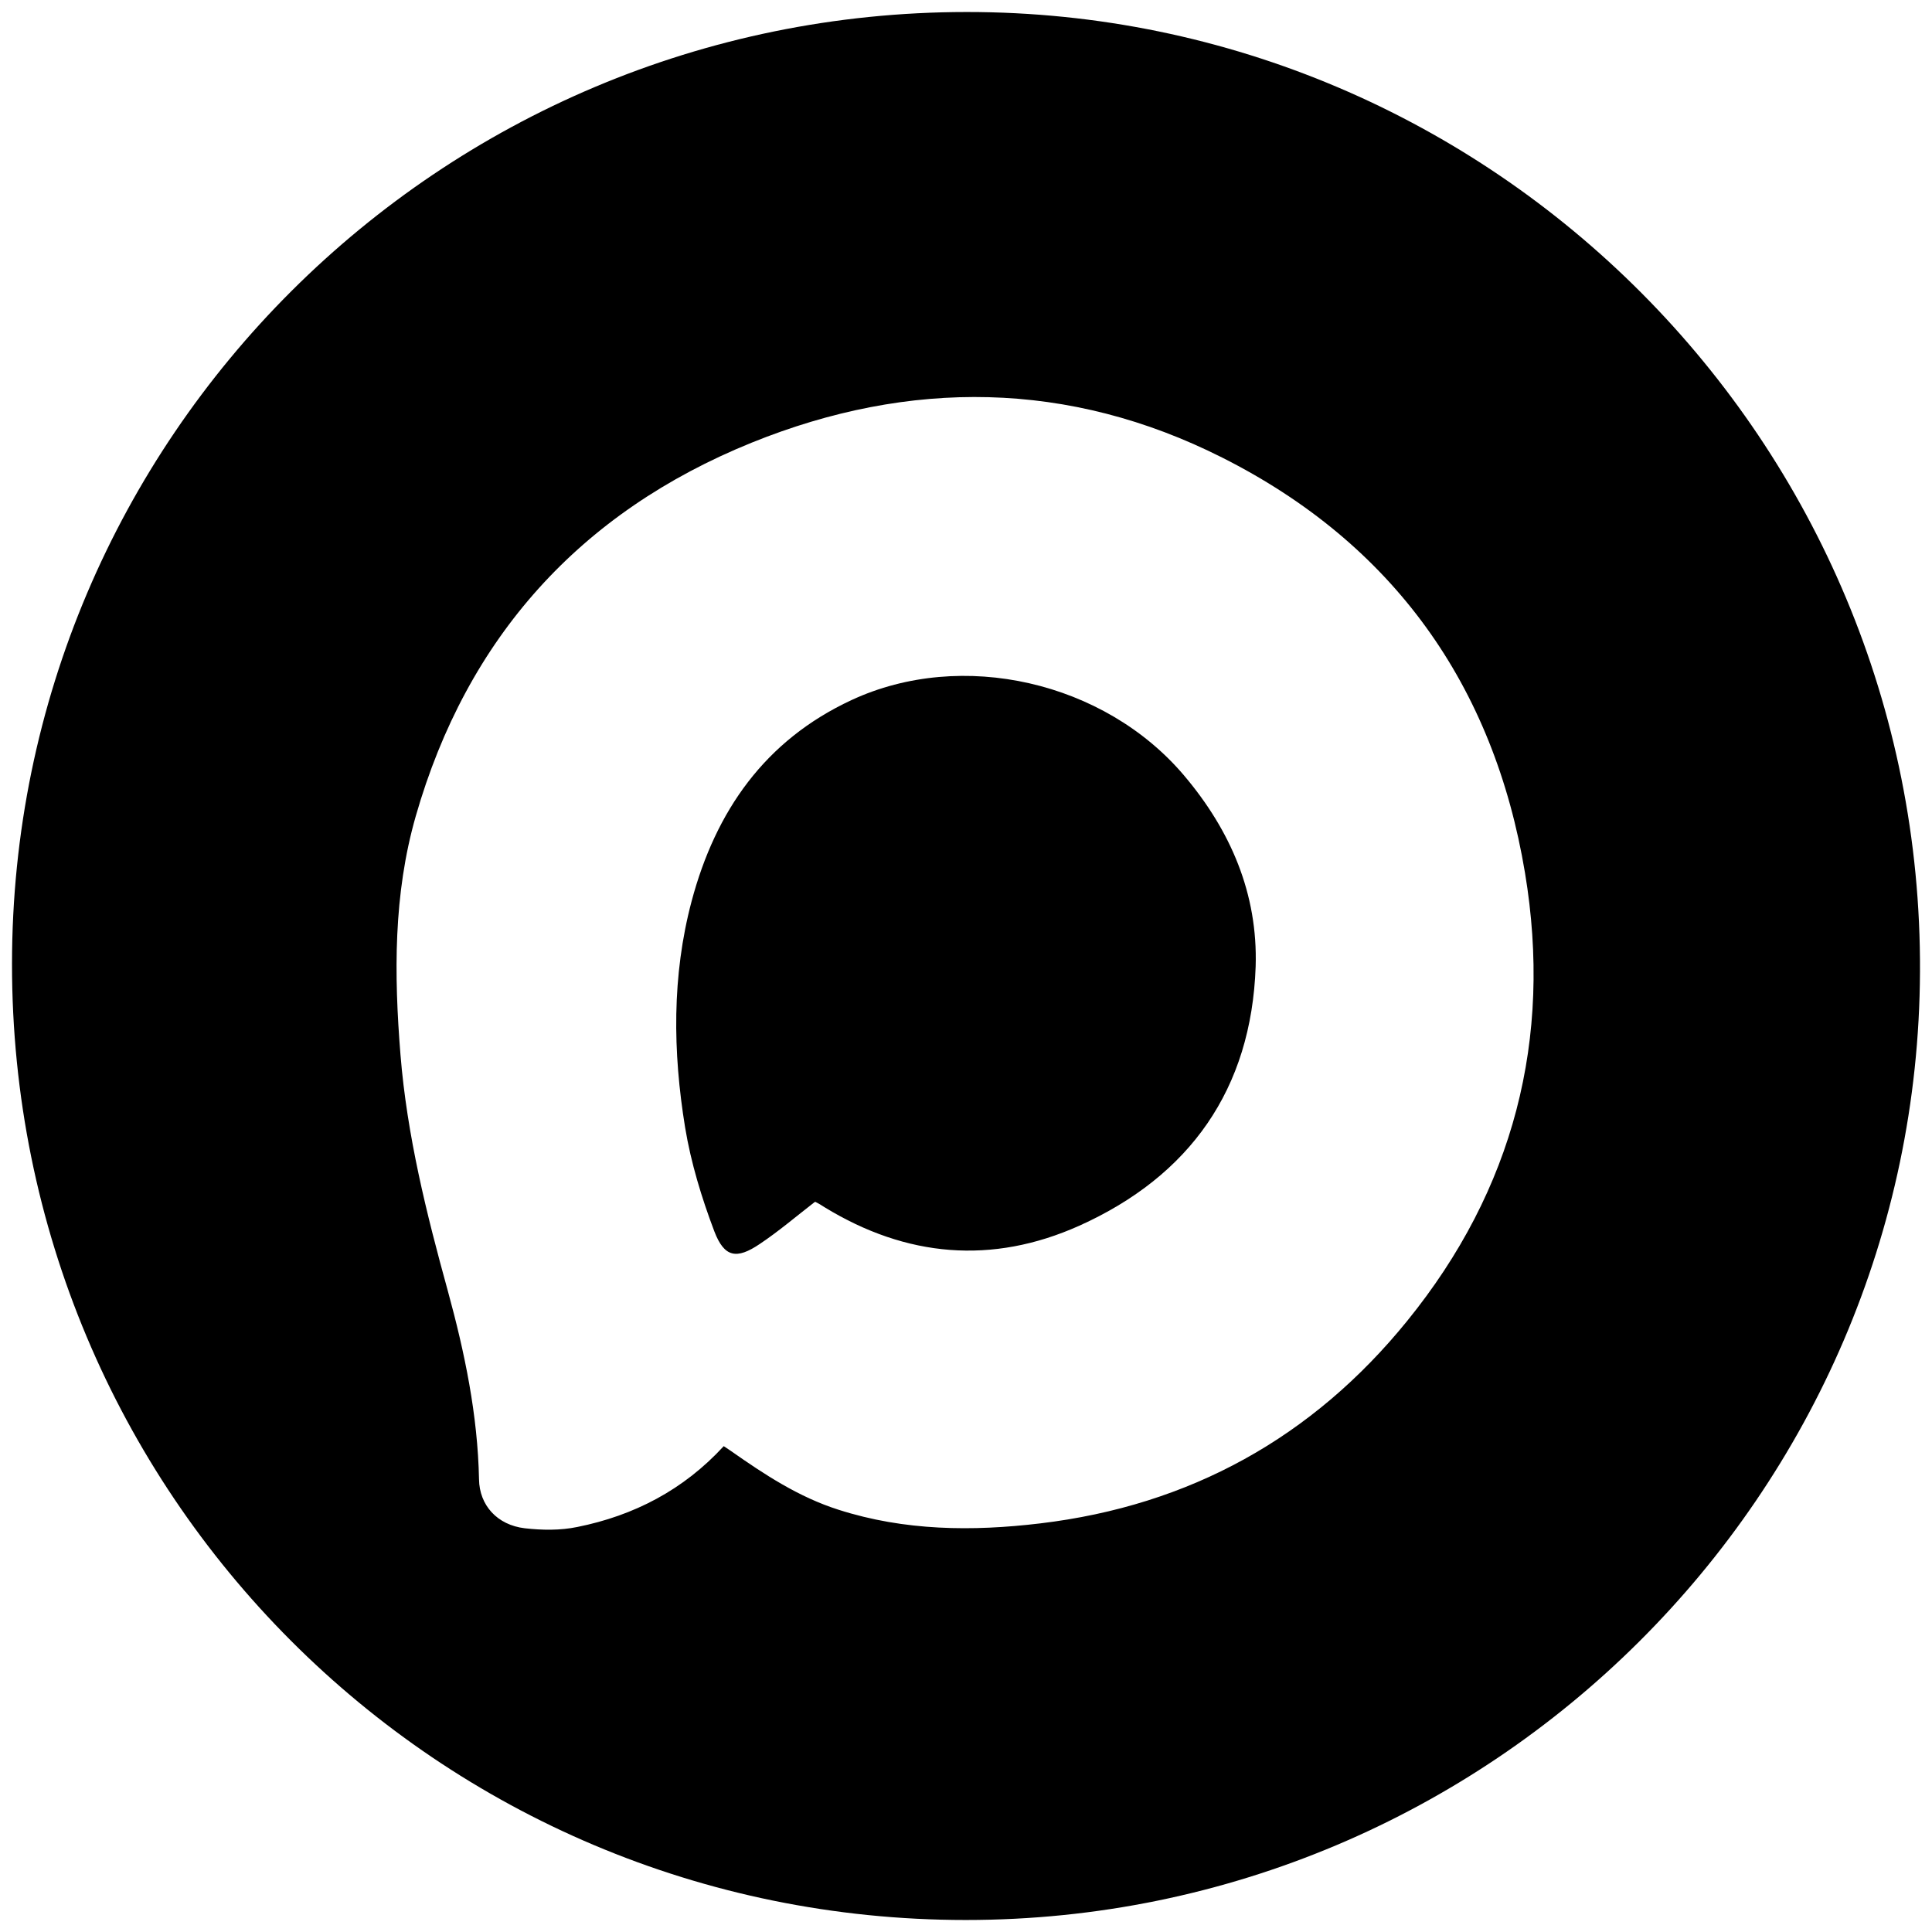 <?xml version="1.0" encoding="UTF-8"?> <svg xmlns="http://www.w3.org/2000/svg" xmlns:xlink="http://www.w3.org/1999/xlink" version="1.1" id="Слой_1" x="0px" y="0px" viewBox="0 0 595.3 595.3" style="enable-background:new 0 0 595.3 595.3;" xml:space="preserve"> <g> <path d="M297.6,591.6c-162.8,0-294-131.5-293.9-294.6C3.7,135,135.4,3.8,297.8,3.7c162.2-0.1,294.6,132.5,293.8,295.7 C590.9,460.4,459.4,591.6,297.6,591.6z M223,445.6c0.9,0.6,1.5,1,2.1,1.4c10.4,7.3,21,14.3,33.3,18.2c20.3,6.5,41.2,6.7,62.1,4.2 c46.1-5.5,84-26.5,113.1-62.4c32.8-40.4,44.8-86.9,36.3-138c-9.6-57.9-40.7-101.5-93.3-128c-47.2-23.8-96.3-24.3-145-4.6 c-52.8,21.4-87.7,60-103.5,115.1c-6.9,24.1-6.7,48.7-4.7,73.5c2,24.8,8,48.9,14.6,72.8c5.2,19,9.2,38.2,9.6,58 c0.1,8,5.6,14.1,14.1,15.1c5.3,0.6,10.9,0.7,16.2-0.4C195.3,467,210.6,459.1,223,445.6z"></path> <path d="M251,370.4c-5.8,4.5-11.2,9.1-16.9,12.9c-7.1,4.8-10.9,4.2-14-3.9c-3.9-10.3-7.2-21.1-9-32c-3.8-23.3-4.1-46.7,2-69.7 c7.4-27.8,22.6-49.6,49.3-62c34-15.8,77.9-5.7,102.4,23.2c14.4,17,22.8,36.5,22.1,58.9c-1.3,37.8-20.3,64.6-54.4,79.9 c-26.8,12-53.2,9.7-78.4-5.7c-0.9-0.6-1.9-1.2-2.9-1.7C251.2,370.4,251,370.4,251,370.4z"></path> </g> </svg> 